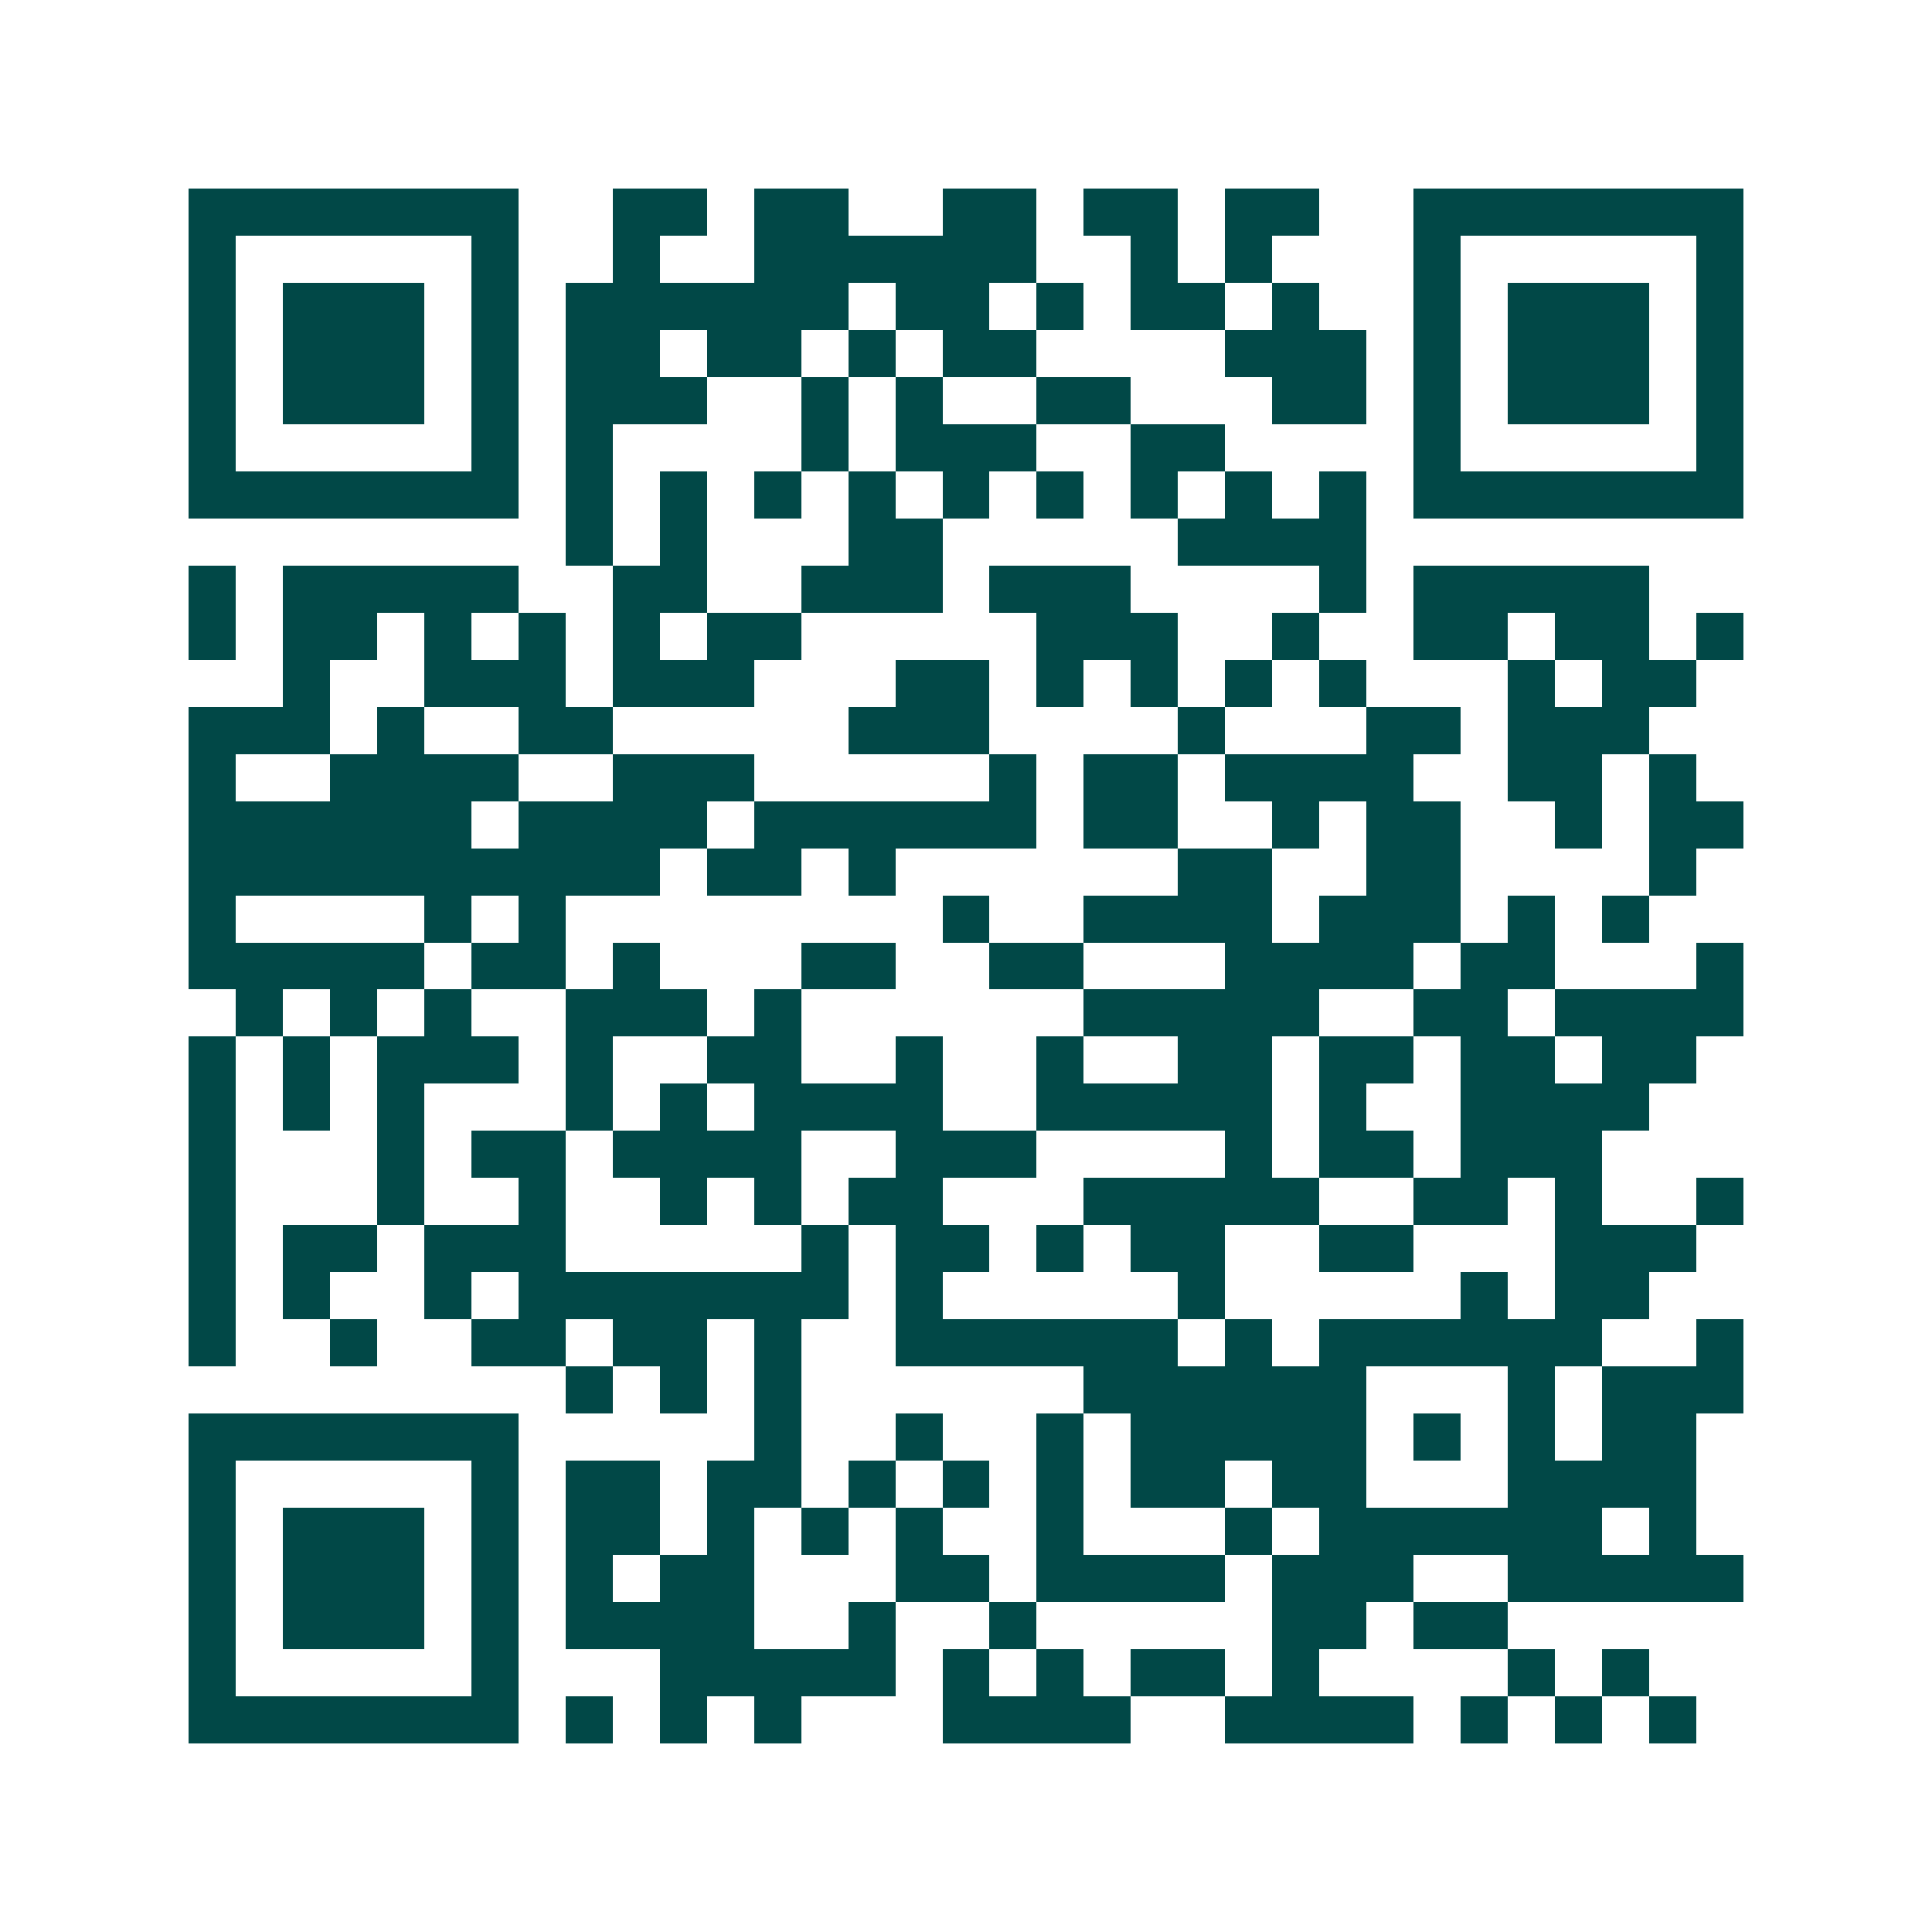 <svg xmlns="http://www.w3.org/2000/svg" width="200" height="200" viewBox="0 0 41 41" shape-rendering="crispEdges"><path fill="#ffffff" d="M0 0h41v41H0z"/><path stroke="#014847" d="M4 4.5h7m2 0h2m1 0h2m2 0h2m1 0h2m1 0h2m2 0h7M4 5.5h1m5 0h1m2 0h1m2 0h6m2 0h1m1 0h1m3 0h1m5 0h1M4 6.5h1m1 0h3m1 0h1m1 0h6m1 0h2m1 0h1m1 0h2m1 0h1m2 0h1m1 0h3m1 0h1M4 7.5h1m1 0h3m1 0h1m1 0h2m1 0h2m1 0h1m1 0h2m4 0h3m1 0h1m1 0h3m1 0h1M4 8.5h1m1 0h3m1 0h1m1 0h3m2 0h1m1 0h1m2 0h2m3 0h2m1 0h1m1 0h3m1 0h1M4 9.5h1m5 0h1m1 0h1m4 0h1m1 0h3m2 0h2m4 0h1m5 0h1M4 10.5h7m1 0h1m1 0h1m1 0h1m1 0h1m1 0h1m1 0h1m1 0h1m1 0h1m1 0h1m1 0h7M12 11.5h1m1 0h1m3 0h2m5 0h4M4 12.5h1m1 0h5m2 0h2m2 0h3m1 0h3m4 0h1m1 0h5M4 13.5h1m1 0h2m1 0h1m1 0h1m1 0h1m1 0h2m5 0h3m2 0h1m2 0h2m1 0h2m1 0h1M6 14.5h1m2 0h3m1 0h3m3 0h2m1 0h1m1 0h1m1 0h1m1 0h1m3 0h1m1 0h2M4 15.5h3m1 0h1m2 0h2m5 0h3m4 0h1m3 0h2m1 0h3M4 16.5h1m2 0h4m2 0h3m5 0h1m1 0h2m1 0h4m2 0h2m1 0h1M4 17.5h6m1 0h4m1 0h6m1 0h2m2 0h1m1 0h2m2 0h1m1 0h2M4 18.5h10m1 0h2m1 0h1m6 0h2m2 0h2m4 0h1M4 19.5h1m4 0h1m1 0h1m8 0h1m2 0h4m1 0h3m1 0h1m1 0h1M4 20.5h5m1 0h2m1 0h1m3 0h2m2 0h2m3 0h4m1 0h2m3 0h1M5 21.5h1m1 0h1m1 0h1m2 0h3m1 0h1m6 0h5m2 0h2m1 0h4M4 22.5h1m1 0h1m1 0h3m1 0h1m2 0h2m2 0h1m2 0h1m2 0h2m1 0h2m1 0h2m1 0h2M4 23.5h1m1 0h1m1 0h1m3 0h1m1 0h1m1 0h4m2 0h5m1 0h1m2 0h4M4 24.5h1m3 0h1m1 0h2m1 0h4m2 0h3m4 0h1m1 0h2m1 0h3M4 25.5h1m3 0h1m2 0h1m2 0h1m1 0h1m1 0h2m3 0h5m2 0h2m1 0h1m2 0h1M4 26.5h1m1 0h2m1 0h3m5 0h1m1 0h2m1 0h1m1 0h2m2 0h2m3 0h3M4 27.5h1m1 0h1m2 0h1m1 0h7m1 0h1m5 0h1m5 0h1m1 0h2M4 28.5h1m2 0h1m2 0h2m1 0h2m1 0h1m2 0h6m1 0h1m1 0h6m2 0h1M12 29.5h1m1 0h1m1 0h1m6 0h6m3 0h1m1 0h3M4 30.5h7m5 0h1m2 0h1m2 0h1m1 0h5m1 0h1m1 0h1m1 0h2M4 31.5h1m5 0h1m1 0h2m1 0h2m1 0h1m1 0h1m1 0h1m1 0h2m1 0h2m3 0h4M4 32.5h1m1 0h3m1 0h1m1 0h2m1 0h1m1 0h1m1 0h1m2 0h1m3 0h1m1 0h6m1 0h1M4 33.5h1m1 0h3m1 0h1m1 0h1m1 0h2m3 0h2m1 0h4m1 0h3m2 0h5M4 34.5h1m1 0h3m1 0h1m1 0h4m2 0h1m2 0h1m5 0h2m1 0h2M4 35.5h1m5 0h1m3 0h5m1 0h1m1 0h1m1 0h2m1 0h1m4 0h1m1 0h1M4 36.5h7m1 0h1m1 0h1m1 0h1m3 0h4m2 0h4m1 0h1m1 0h1m1 0h1"/></svg>

